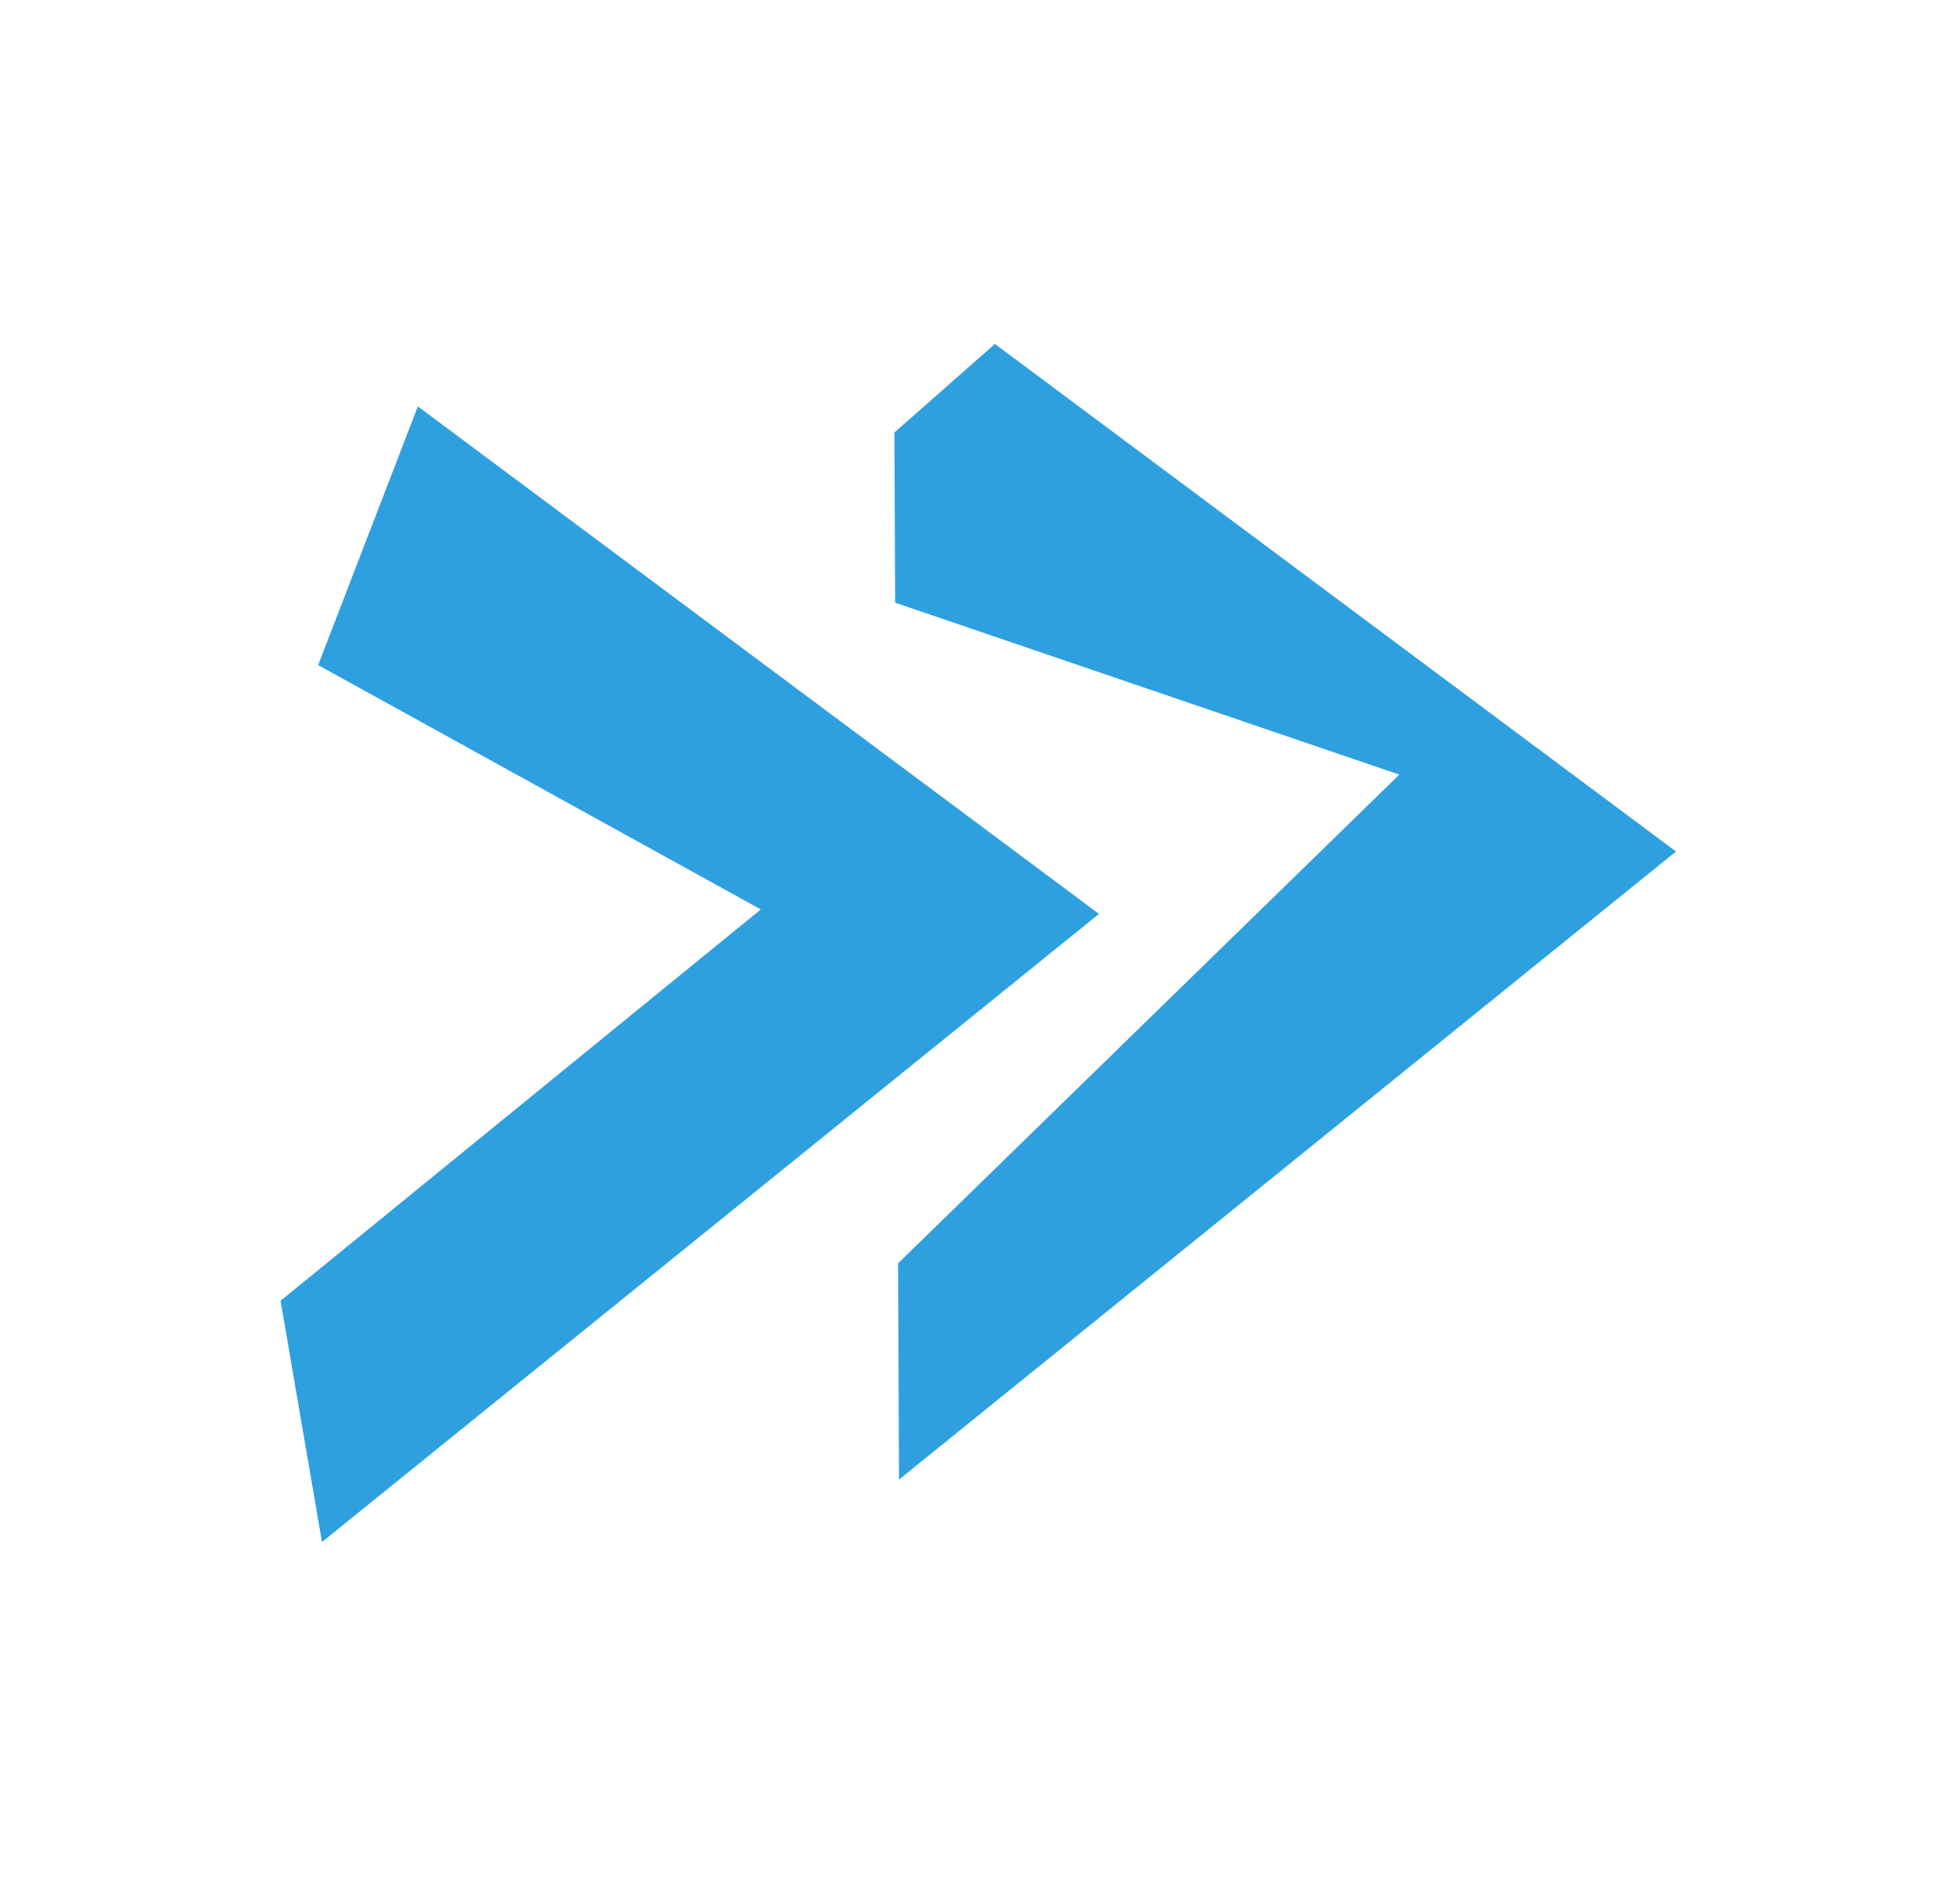 <?xml version="1.0" encoding="UTF-8"?> <svg xmlns="http://www.w3.org/2000/svg" width="48" height="46" viewBox="0 0 48 46" fill="none"><path d="M21.922 14.763L21.904 10.594L24.365 8.425L41.045 20.858L22.017 36.243L21.993 30.947L34.269 18.975L21.922 14.763Z" fill="#2EA0E0"></path><path d="M18.632 22.277L7.791 16.292L10.233 9.955L26.914 22.387L7.885 37.773L6.871 31.863L18.632 22.277Z" fill="#2EA0E0"></path></svg> 